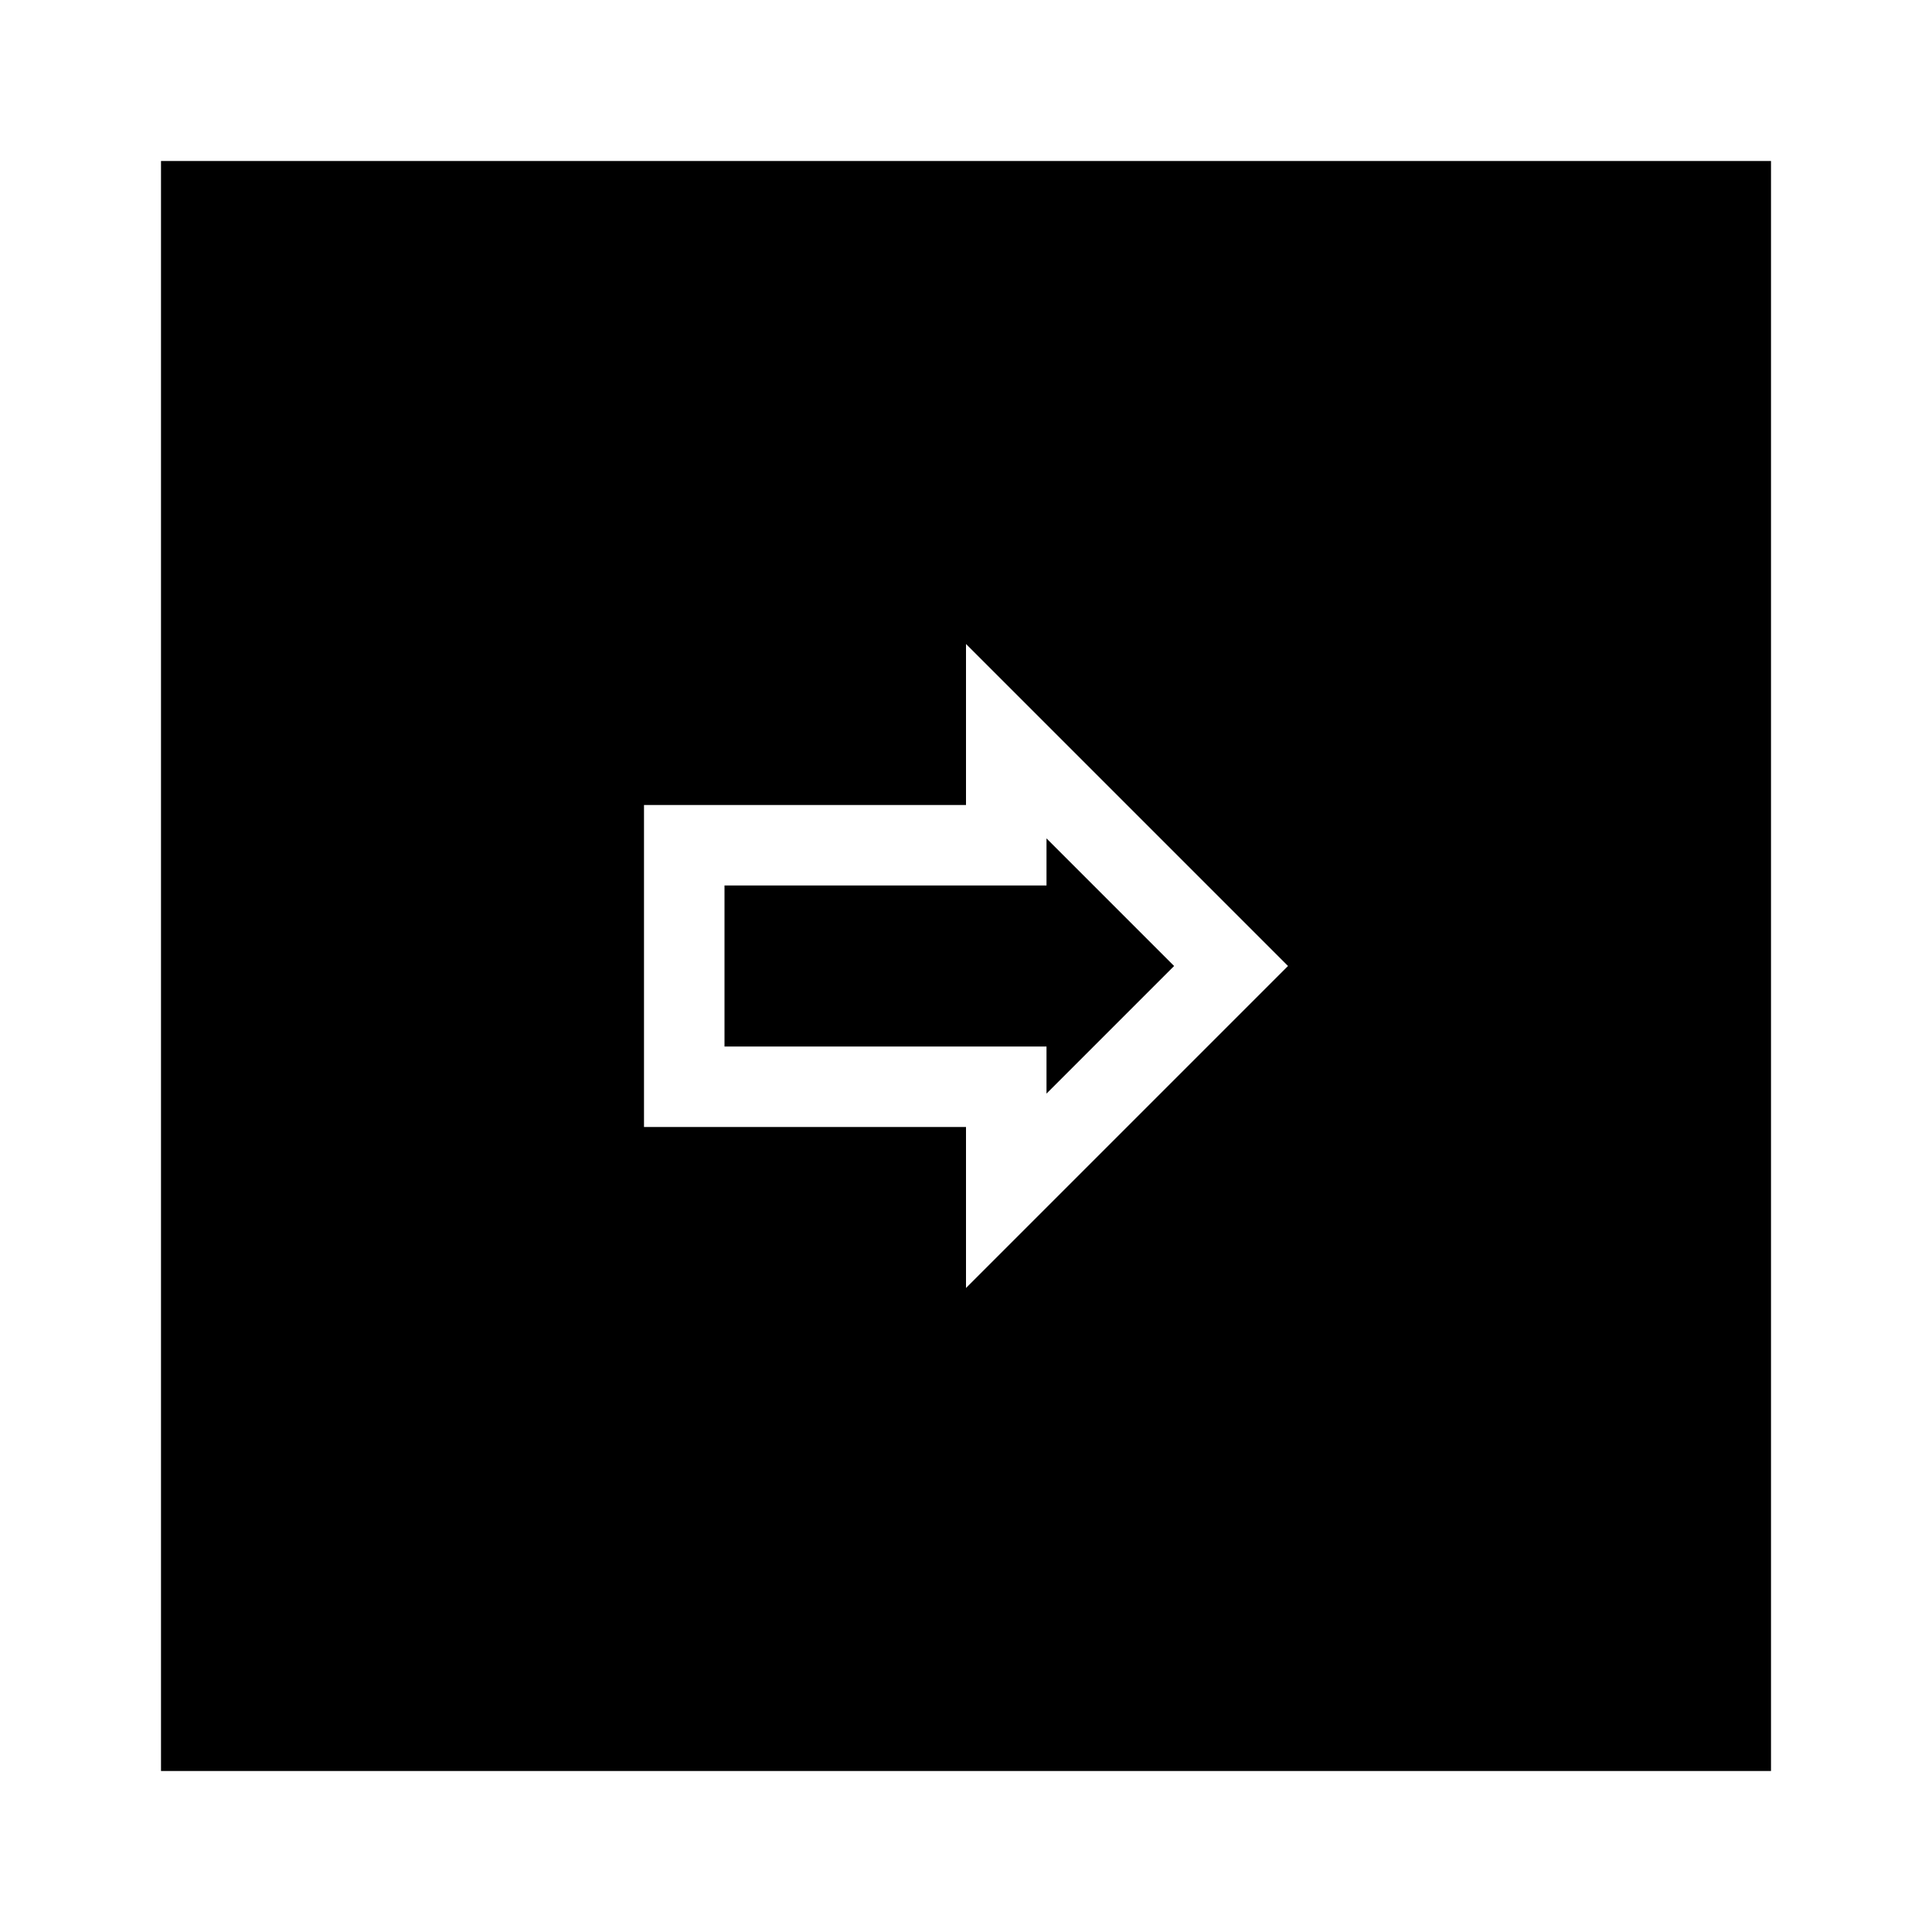 <?xml version="1.0" encoding="utf-8"?><!-- Скачано с сайта svg4.ru / Downloaded from svg4.ru -->
<svg width="800px" height="800px" viewBox="0 0 24 24" fill="none" xmlns="http://www.w3.org/2000/svg">
<path fill-rule="evenodd" clip-rule="evenodd" d="M2 2H22V22H2V2ZM12 8V10H8V14H12V16L16 12L12 8ZM13 10.415L14.585 12L13 13.585V13H9V11H13V10.415Z" fill="#000000"/>
</svg>